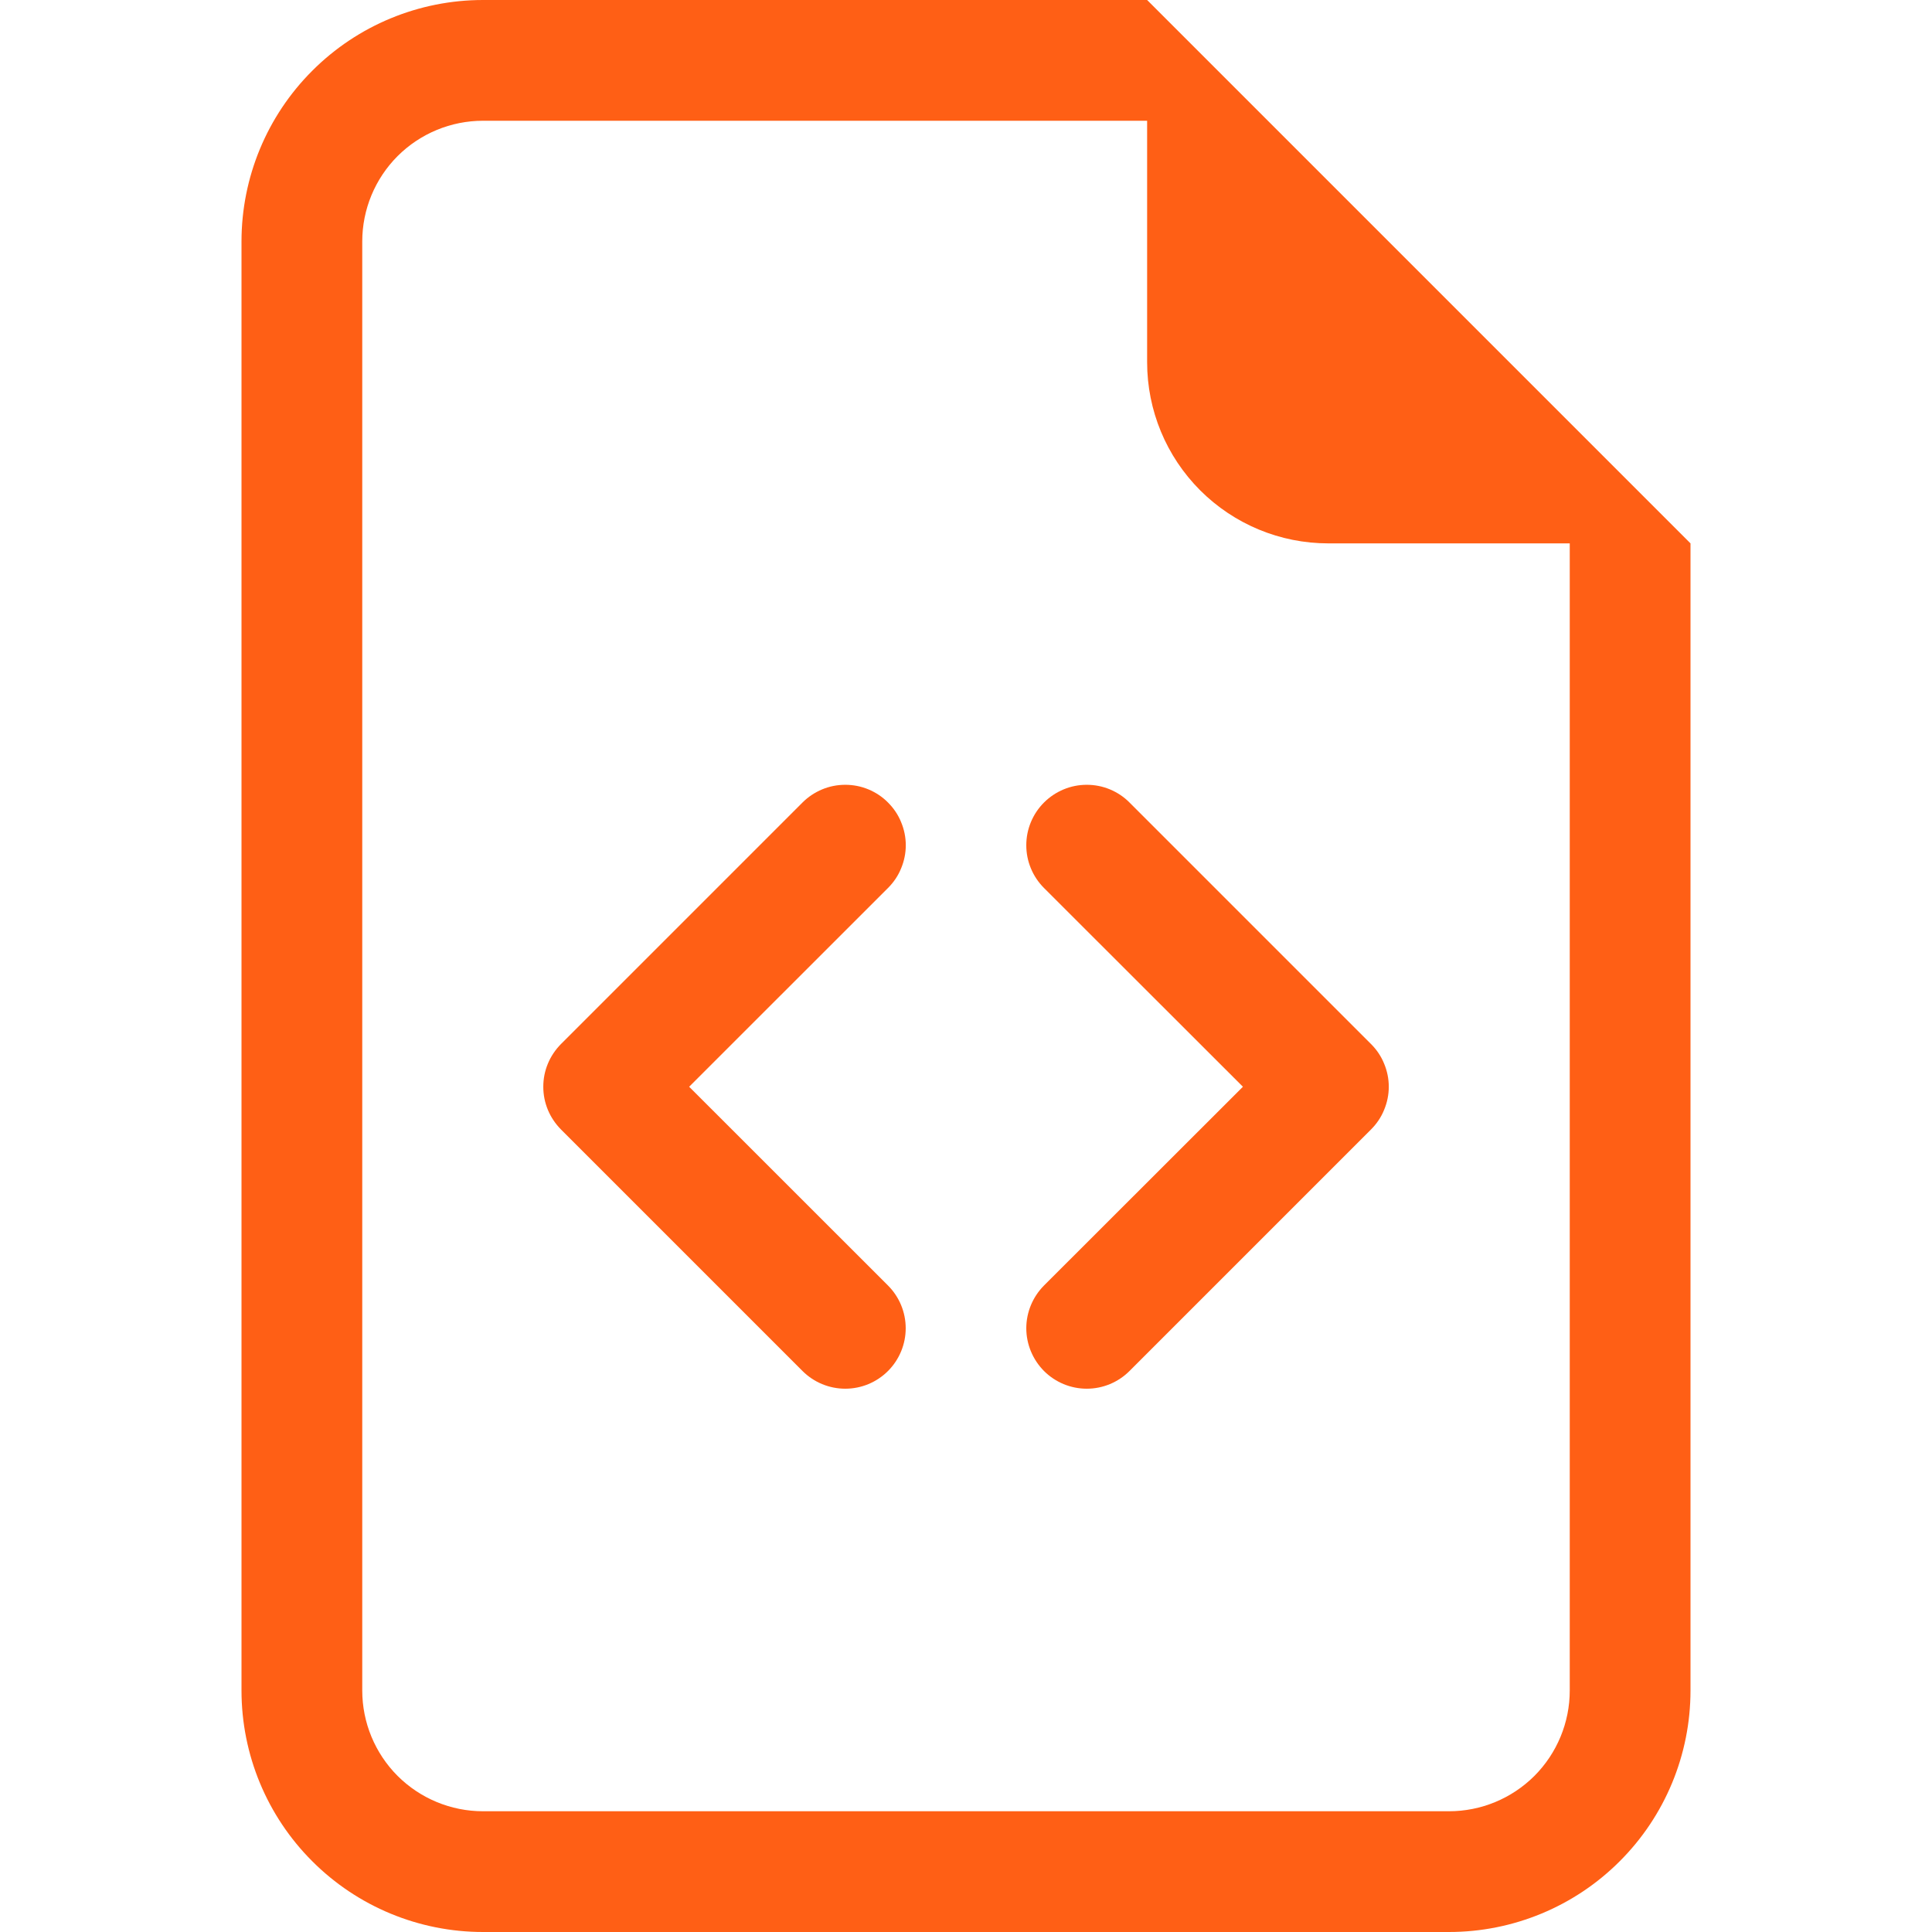 <svg width="24" height="24" viewBox="0 0 24 24" fill="none" xmlns="http://www.w3.org/2000/svg">
    <path d="M21 6.75V21C21 21.796 20.684 22.559 20.121 23.121C19.559 23.684 18.796 24 18 24H6C5.204 24 4.441 23.684 3.879 23.121C3.316 22.559 3 21.796 3 21V3C3 2.204 3.316 1.441 3.879 0.879C4.441 0.316 5.204 0 6 0L14.25 0L21 6.75ZM16.5 6.75C15.903 6.75 15.331 6.513 14.909 6.091C14.487 5.669 14.25 5.097 14.25 4.5V1.5H6C5.602 1.5 5.221 1.658 4.939 1.939C4.658 2.221 4.5 2.602 4.5 3V21C4.5 21.398 4.658 21.779 4.939 22.061C5.221 22.342 5.602 22.5 6 22.5H18C18.398 22.5 18.779 22.342 19.061 22.061C19.342 21.779 19.5 21.398 19.5 21V6.75H16.5Z"
          fill="#FF5F15"/>
    <path d="M12.969 9.969C13.039 9.899 13.122 9.844 13.213 9.806C13.304 9.768 13.402 9.749 13.5 9.749C13.599 9.749 13.697 9.768 13.788 9.806C13.879 9.844 13.962 9.899 14.031 9.969L17.031 12.969C17.101 13.039 17.157 13.121 17.194 13.213C17.232 13.304 17.252 13.401 17.252 13.5C17.252 13.599 17.232 13.696 17.194 13.787C17.157 13.879 17.101 13.961 17.031 14.031L14.031 17.031C13.89 17.172 13.7 17.251 13.5 17.251C13.301 17.251 13.11 17.172 12.969 17.031C12.829 16.89 12.749 16.699 12.749 16.5C12.749 16.301 12.829 16.11 12.969 15.969L15.44 13.5L12.969 11.031C12.899 10.961 12.844 10.879 12.806 10.787C12.768 10.696 12.749 10.599 12.749 10.5C12.749 10.401 12.768 10.304 12.806 10.213C12.844 10.121 12.899 10.039 12.969 9.969ZM11.031 9.969C10.962 9.899 10.879 9.844 10.788 9.806C10.697 9.768 10.599 9.749 10.5 9.749C10.402 9.749 10.304 9.768 10.213 9.806C10.122 9.844 10.039 9.899 9.969 9.969L6.969 12.969C6.9 13.039 6.844 13.121 6.806 13.213C6.768 13.304 6.749 13.401 6.749 13.5C6.749 13.599 6.768 13.696 6.806 13.787C6.844 13.879 6.9 13.961 6.969 14.031L9.969 17.031C10.11 17.172 10.301 17.251 10.5 17.251C10.7 17.251 10.89 17.172 11.031 17.031C11.172 16.89 11.251 16.699 11.251 16.5C11.251 16.301 11.172 16.11 11.031 15.969L8.561 13.5L11.031 11.031C11.101 10.961 11.157 10.879 11.194 10.787C11.232 10.696 11.252 10.599 11.252 10.5C11.252 10.401 11.232 10.304 11.194 10.213C11.157 10.121 11.101 10.039 11.031 9.969Z"
          fill="#FF5F15"/>
</svg>
